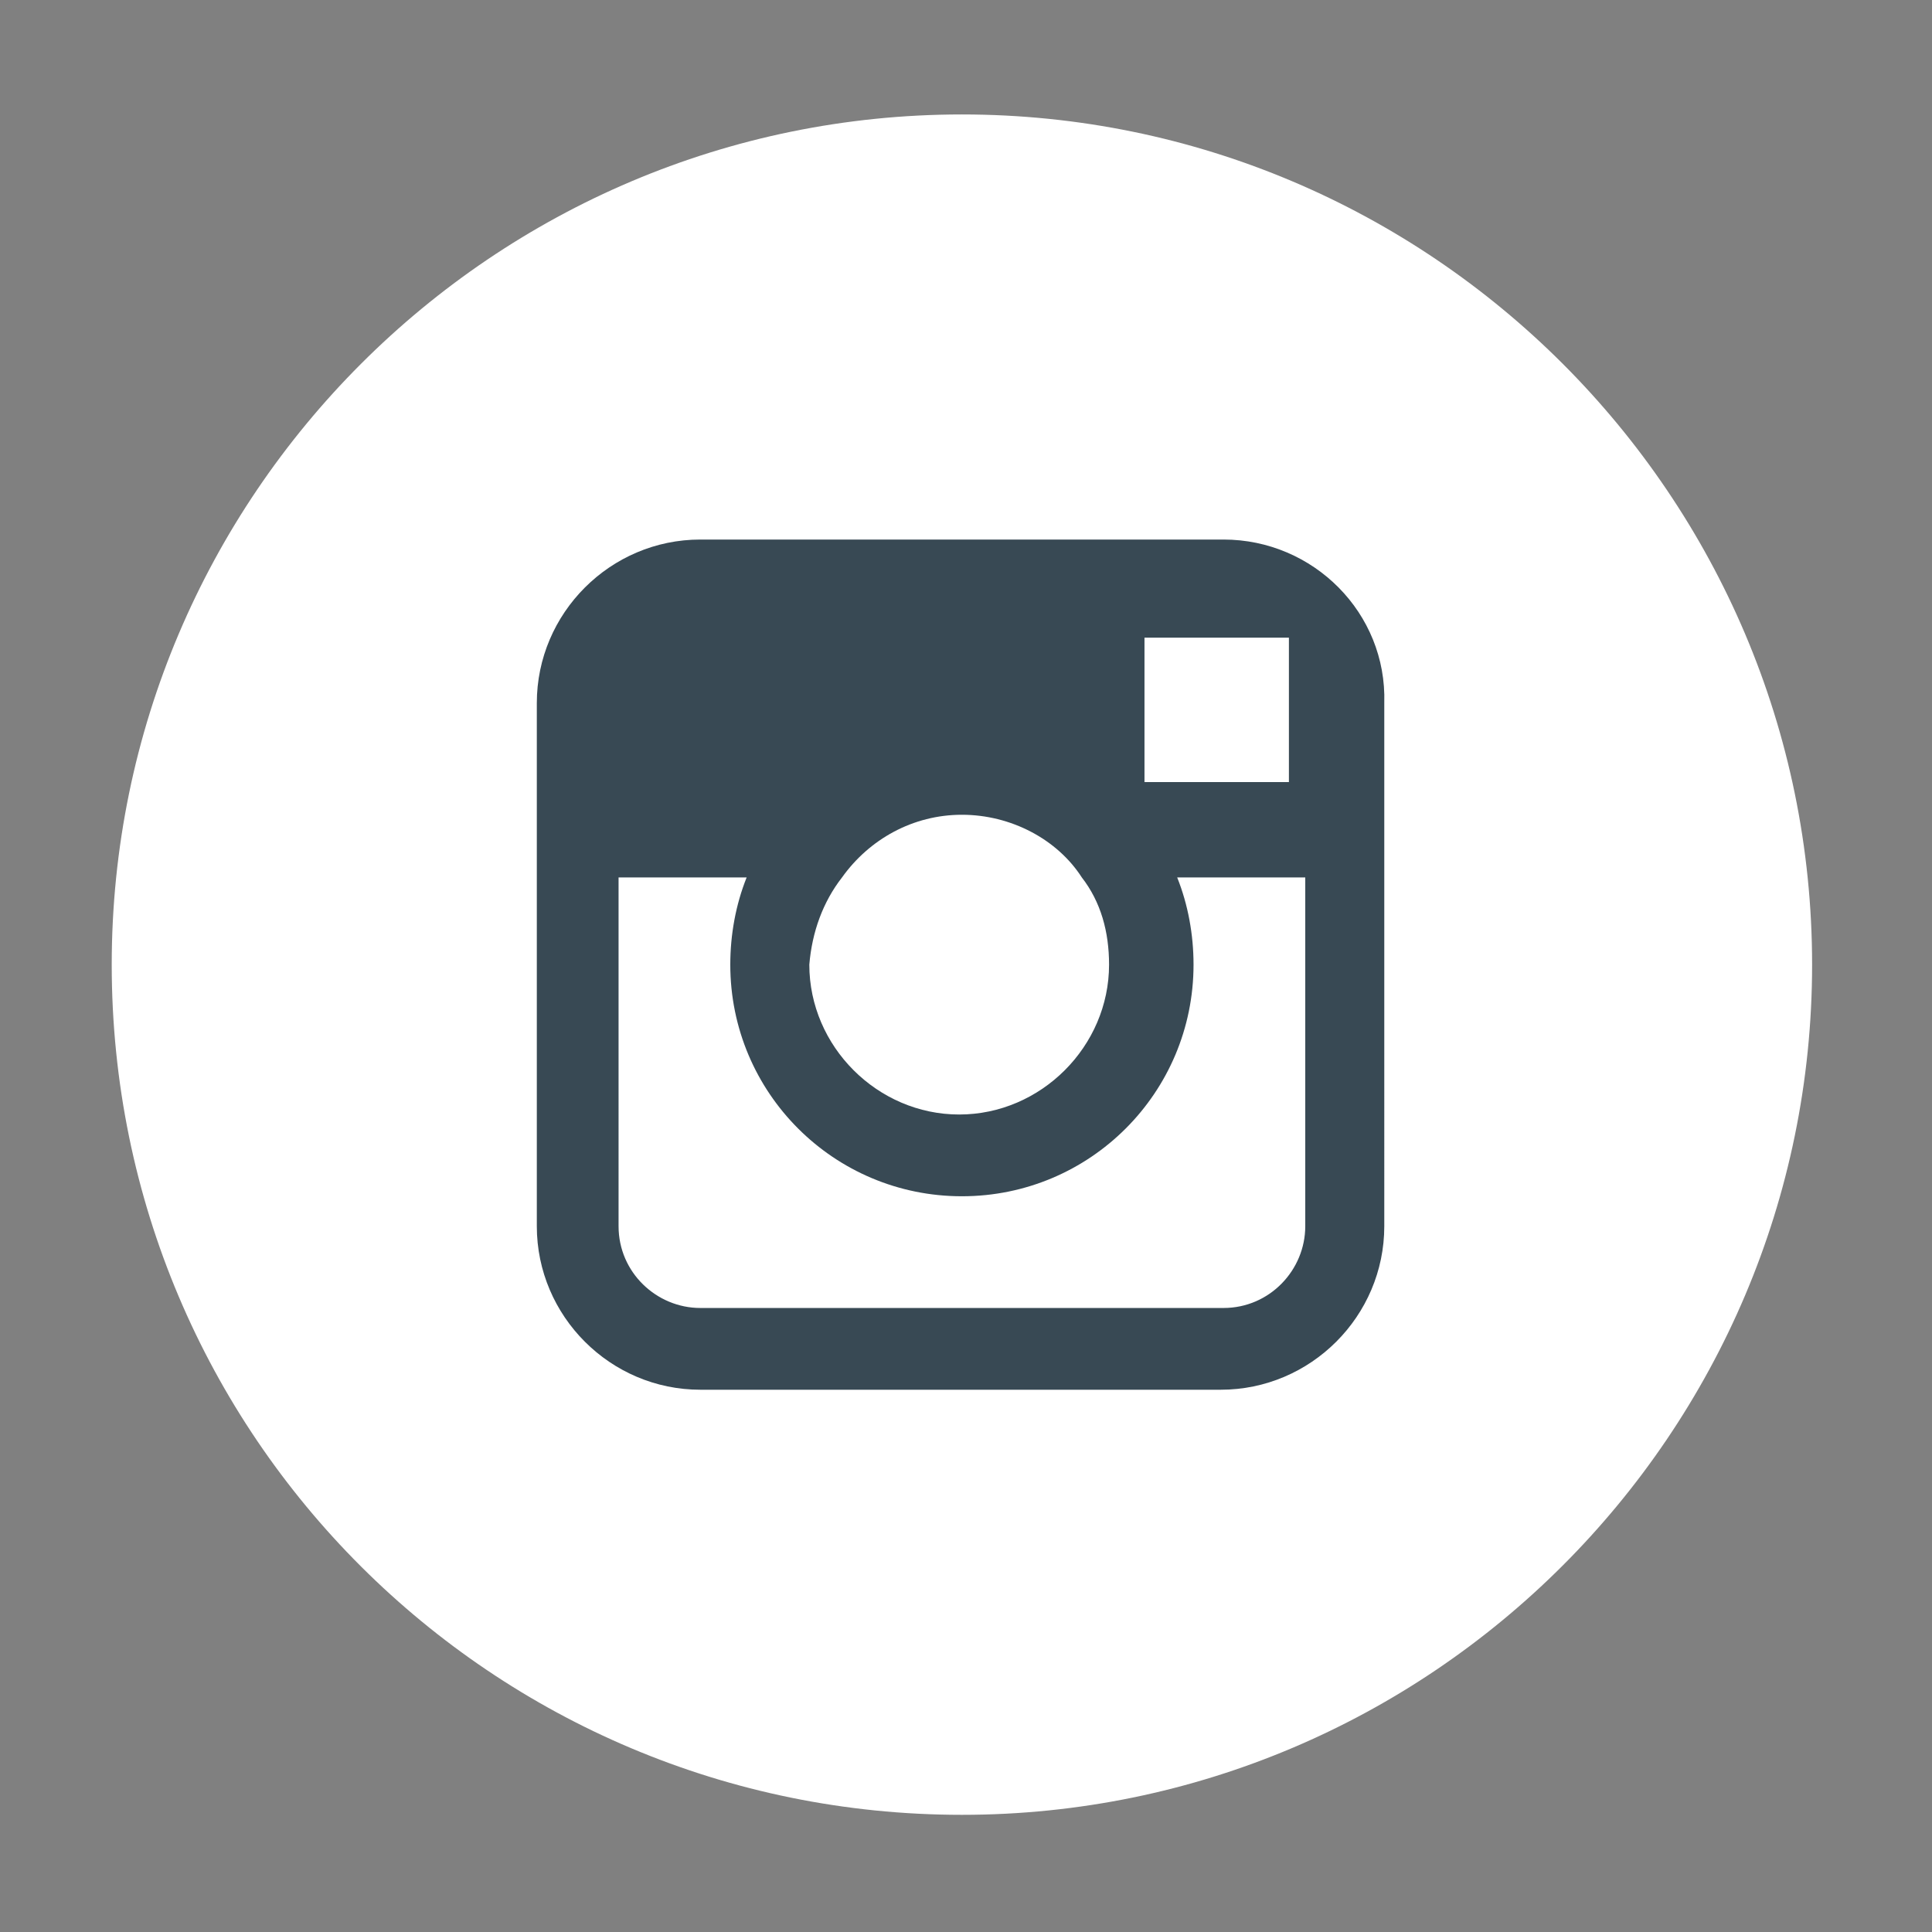 <?xml version="1.0" encoding="utf-8"?>
<!-- Generator: Adobe Illustrator 23.0.1, SVG Export Plug-In . SVG Version: 6.00 Build 0)  -->
<svg version="1.1" id="Layer_1" xmlns="http://www.w3.org/2000/svg" xmlns:xlink="http://www.w3.org/1999/xlink" x="0px" y="0px"
	 viewBox="0 0 70.9 70.9" style="enable-background:new 0 0 70.9 70.9;" xml:space="preserve">
<rect x="0" y="0" width="70.9" height="70.9" fill="#808080" stroke="none"/>
<style type="text/css">
	.st0{fill:#FFFFFF;}
	.st1{fill:#384954;}
</style>
<g>
	<path class="st0" d="M35.3,66.6c17.2,0,31.2-14,31.2-31.2S52.5,4.2,35.3,4.2S4.1,18.2,4.1,35.4C4.1,52.7,18.1,66.6,35.3,66.6"/>
</g>
<g>
	<path class="st1" d="M44.9,19.8H25.7c-3.3,0-6,2.7-6,6v6.4V45c0,3.3,2.7,6,6,6h19.1c3.3,0,6-2.7,6-6V32.2v-6.4
		C50.9,22.5,48.2,19.8,44.9,19.8z M46.6,23.4h0.7v0.7v4.6H42v-5.3L46.6,23.4z M30.9,32.2c1-1.4,2.6-2.3,4.4-2.3s3.5,0.9,4.4,2.3
		c0.7,0.9,1,2,1,3.2c0,3-2.5,5.5-5.5,5.5s-5.5-2.5-5.5-5.5C29.8,34.2,30.2,33.1,30.9,32.2z M47.9,45c0,1.6-1.3,3-3,3H25.7
		c-1.6,0-3-1.3-3-3V32.2h4.7c-0.4,1-0.6,2.1-0.6,3.2c0,4.7,3.8,8.5,8.5,8.5s8.5-3.8,8.5-8.5c0-1.1-0.2-2.2-0.6-3.2h4.7
		C47.9,32.2,47.9,45,47.9,45z"/>
</g>
</svg>
